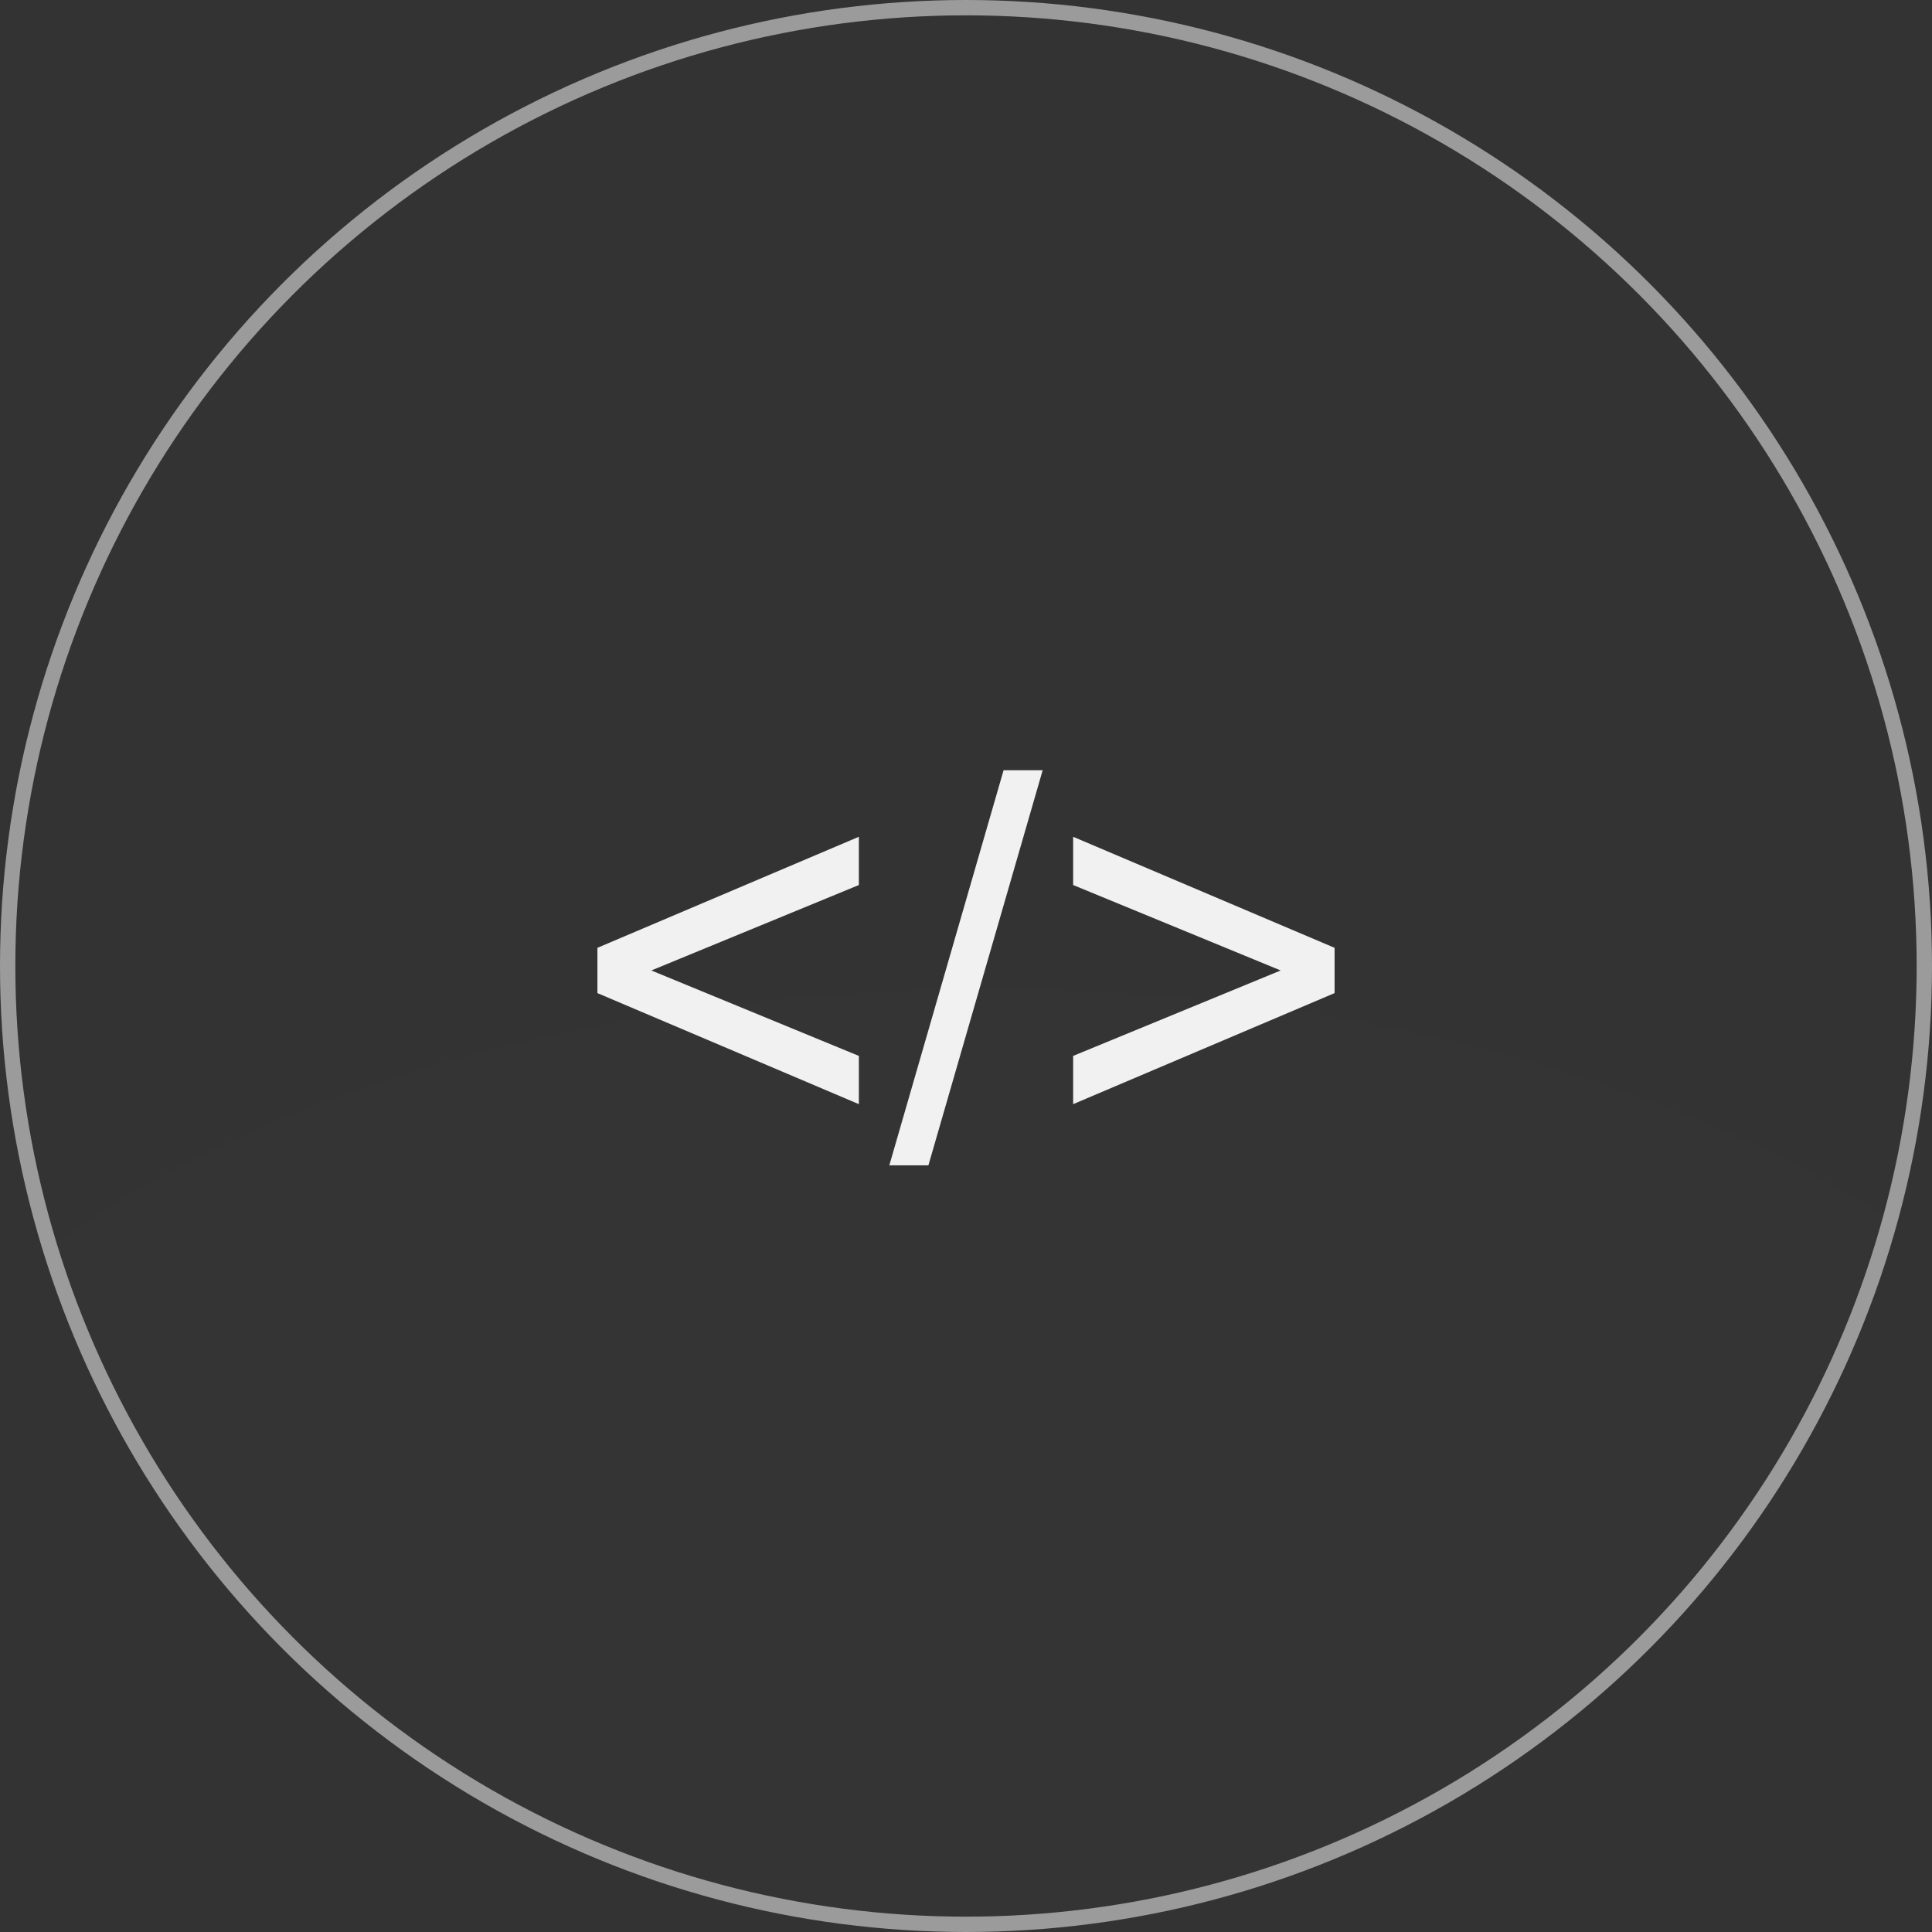 <?xml version="1.0" encoding="UTF-8"?>
<svg width="252px" height="252px" viewBox="0 0 252 252" version="1.1" xmlns="http://www.w3.org/2000/svg" xmlns:xlink="http://www.w3.org/1999/xlink">
    <rect x="0" y="0" width="252" height="252" fill="#333333" stroke="none"/>
    <!-- Generator: Sketch 48.2 (47327) - http://www.bohemiancoding.com/sketch -->
    <title>Group 2</title>
    <desc>Created with Sketch.</desc>
    <defs>
        <circle id="path-1" cx="125" cy="125" r="125"></circle>
    </defs>
    <g id="Website" stroke="none" stroke-width="1" fill="none" fill-rule="evenodd" transform="translate(-58, -824)">
        <g id="Services" transform="translate(-31, 701)">
            <g id="Development" transform="translate(90, 124)">
                <g id="Group-2">
                    <g id="Group-4">
                        <g id="Oval-3">
                            <mask id="mask-2" fill="white">
                                <use xlink:href="#path-1"></use>
                            </mask>
                            <g id="Mask"></g>
                            <ellipse fill="#D8D8D8" opacity="0.07" mask="url(#mask-2)" cx="128" cy="210.5" rx="152" ry="82.5"></ellipse>
                        </g>
                        <circle id="Oval-2-Copy" stroke="#9B9B9B" stroke-width="2" cx="125" cy="125" r="125"></circle>
                        <path d="M111.025,143.02 L76.924,128.535 L76.924,122.629 L111.025,108.145 L111.025,114.438 L83.955,125.582 L111.025,136.727 L111.025,143.02 Z M135.002,99.461 L120.096,151 L114.998,151 L129.904,99.461 L135.002,99.461 Z M173.076,128.535 L138.975,143.02 L138.975,136.727 L166.045,125.582 L138.975,114.438 L138.975,108.145 L173.076,122.629 L173.076,128.535 Z" id="&lt;/&gt;" fill="#F1F1F1"></path>
                    </g>
                </g>
            </g>
        </g>
    </g>
</svg>
